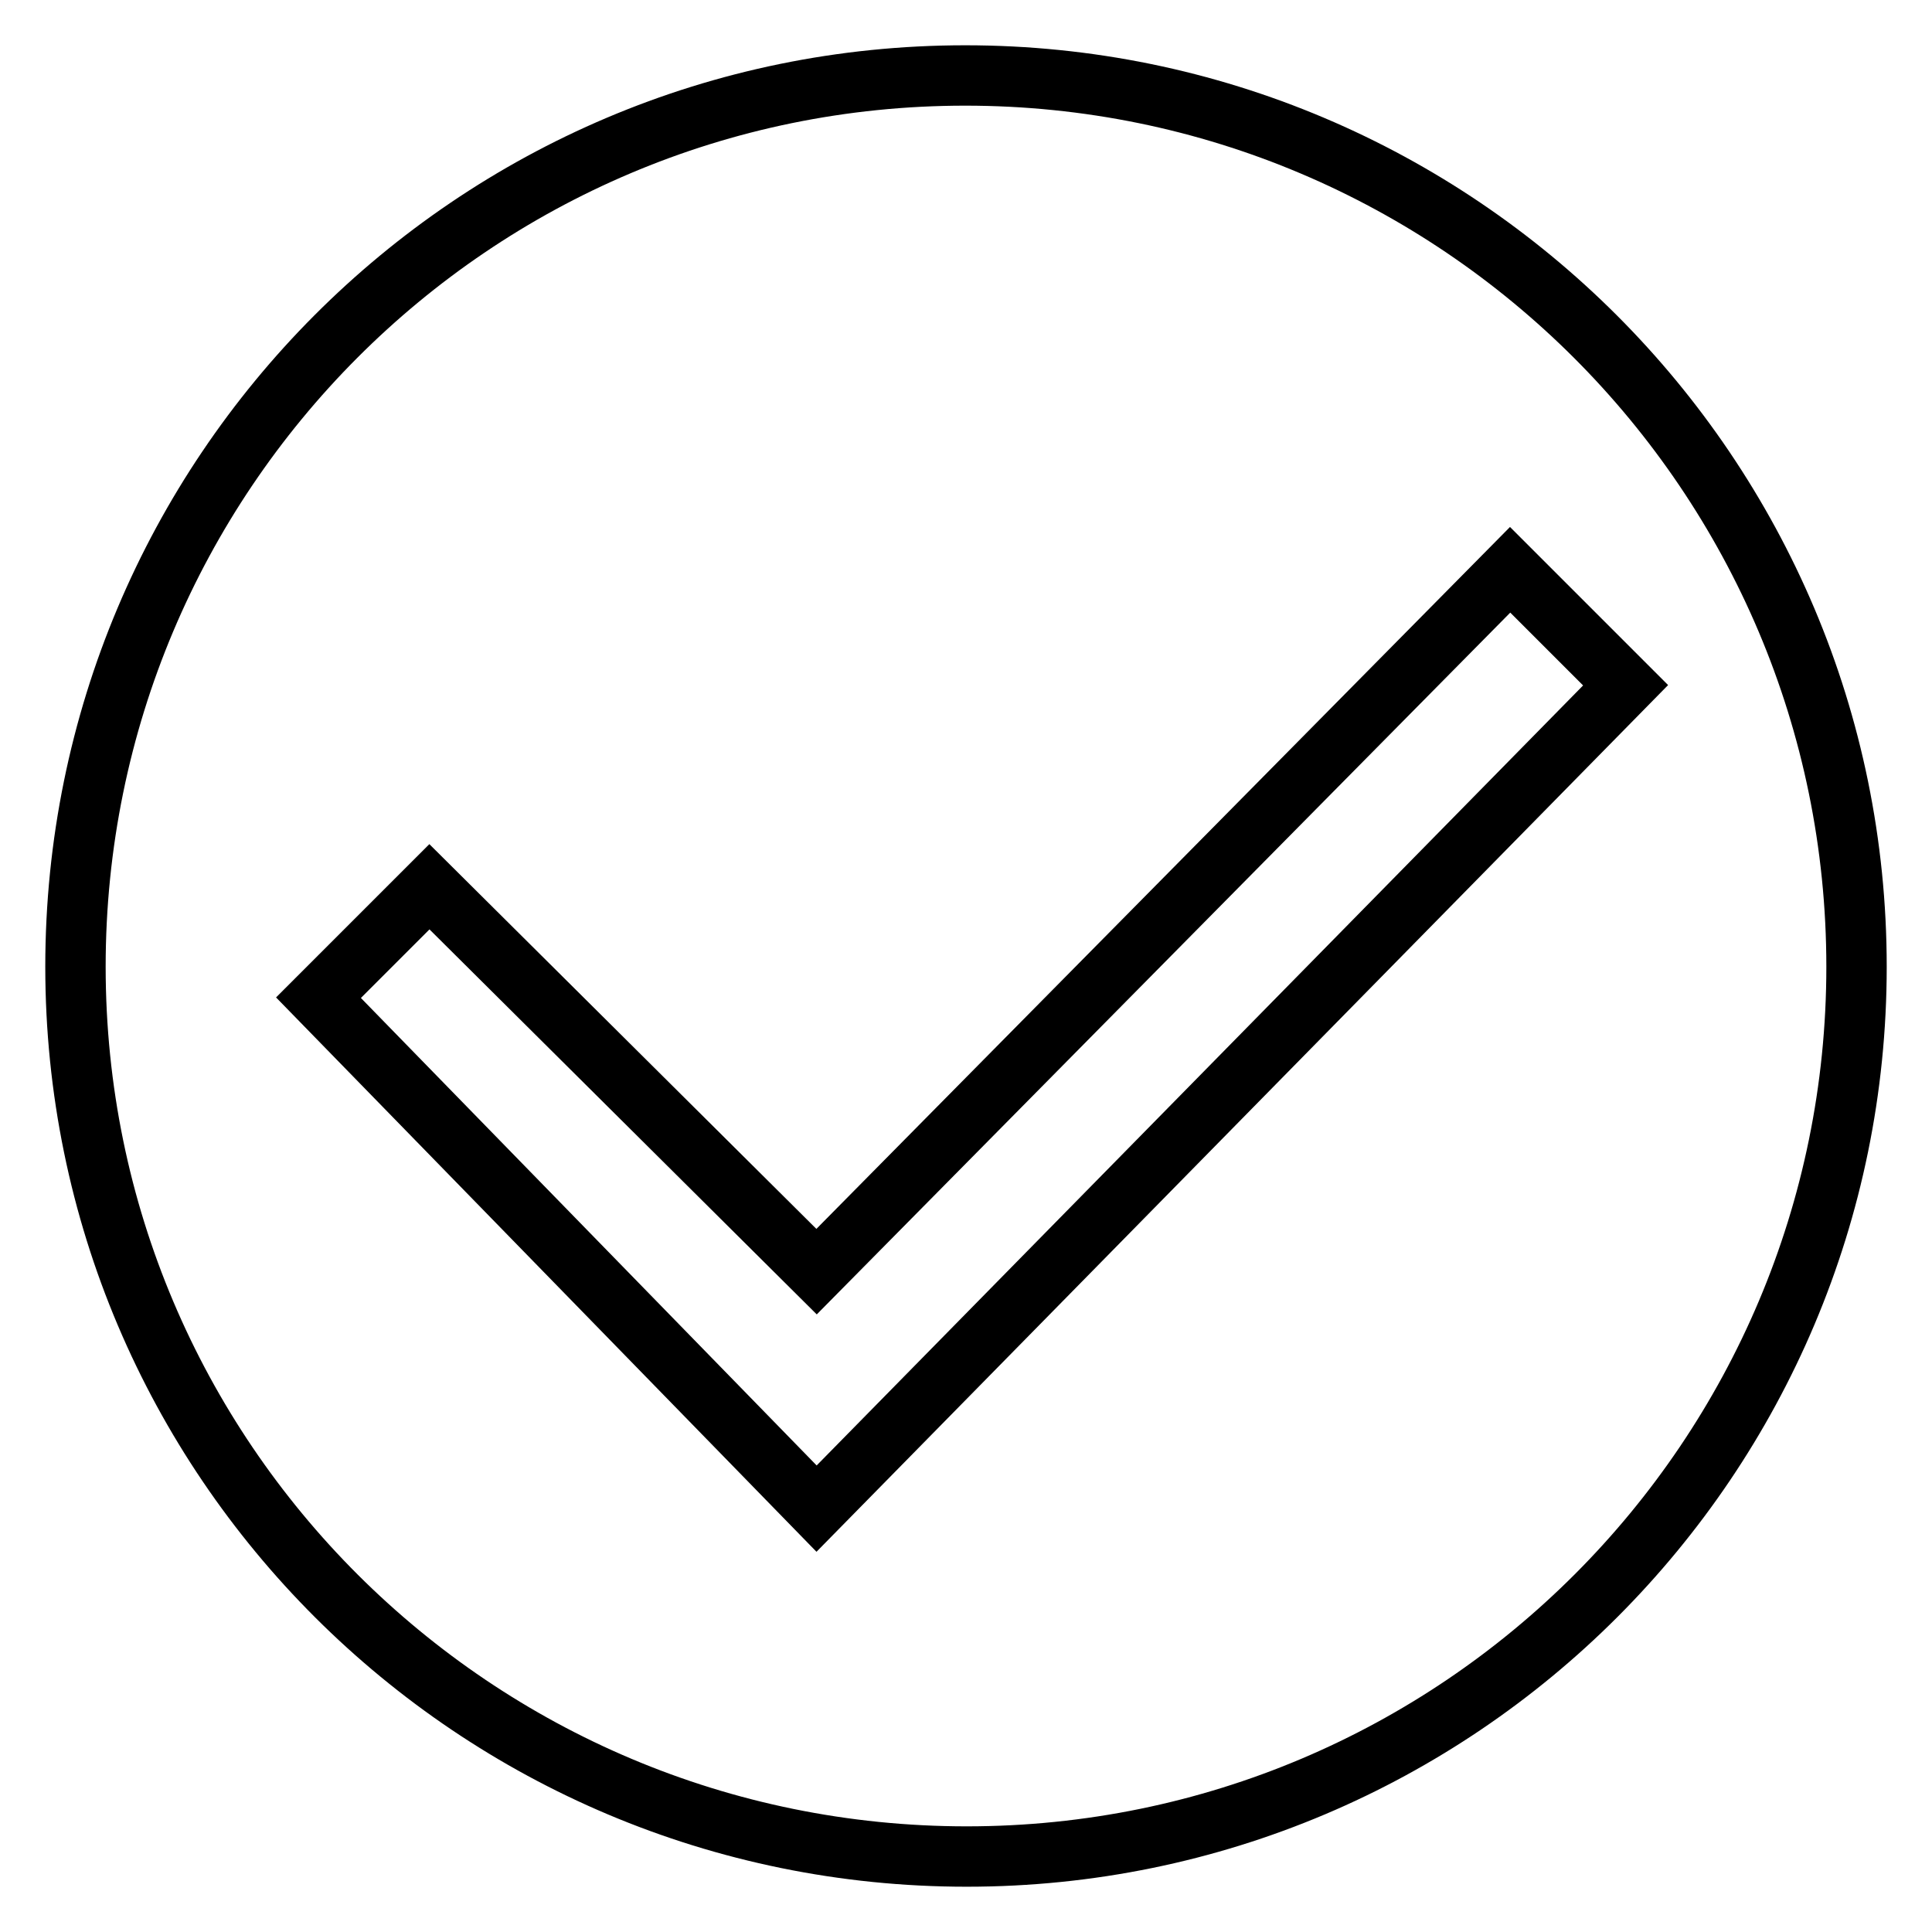 <?xml version="1.0" encoding="utf-8"?>
<!-- Svg Vector Icons : http://www.onlinewebfonts.com/icon -->
<!DOCTYPE svg PUBLIC "-//W3C//DTD SVG 1.1//EN" "http://www.w3.org/Graphics/SVG/1.1/DTD/svg11.dtd">
<svg version="1.1" xmlns="http://www.w3.org/2000/svg" xmlns:xlink="http://www.w3.org/1999/xlink" x="0px" y="0px" viewBox="0 0 256 256" enable-background="new 0 0 256 256" xml:space="preserve">
<g> <path stroke-width="8" fill-opacity="0" stroke="#000000"  d="M127.9,10C62.7,10,10,62.9,10,128.1C10,193.3,62.9,246,128.1,246c65.2,0,117.9-52.9,117.9-117.9 C246,62.9,193.1,10,127.9,10 M108.2,199.9l-66-67.7l14.7-14.7l51.3,51l91.9-93l15.3,15.3L108.2,199.9z"/></g>
</svg>